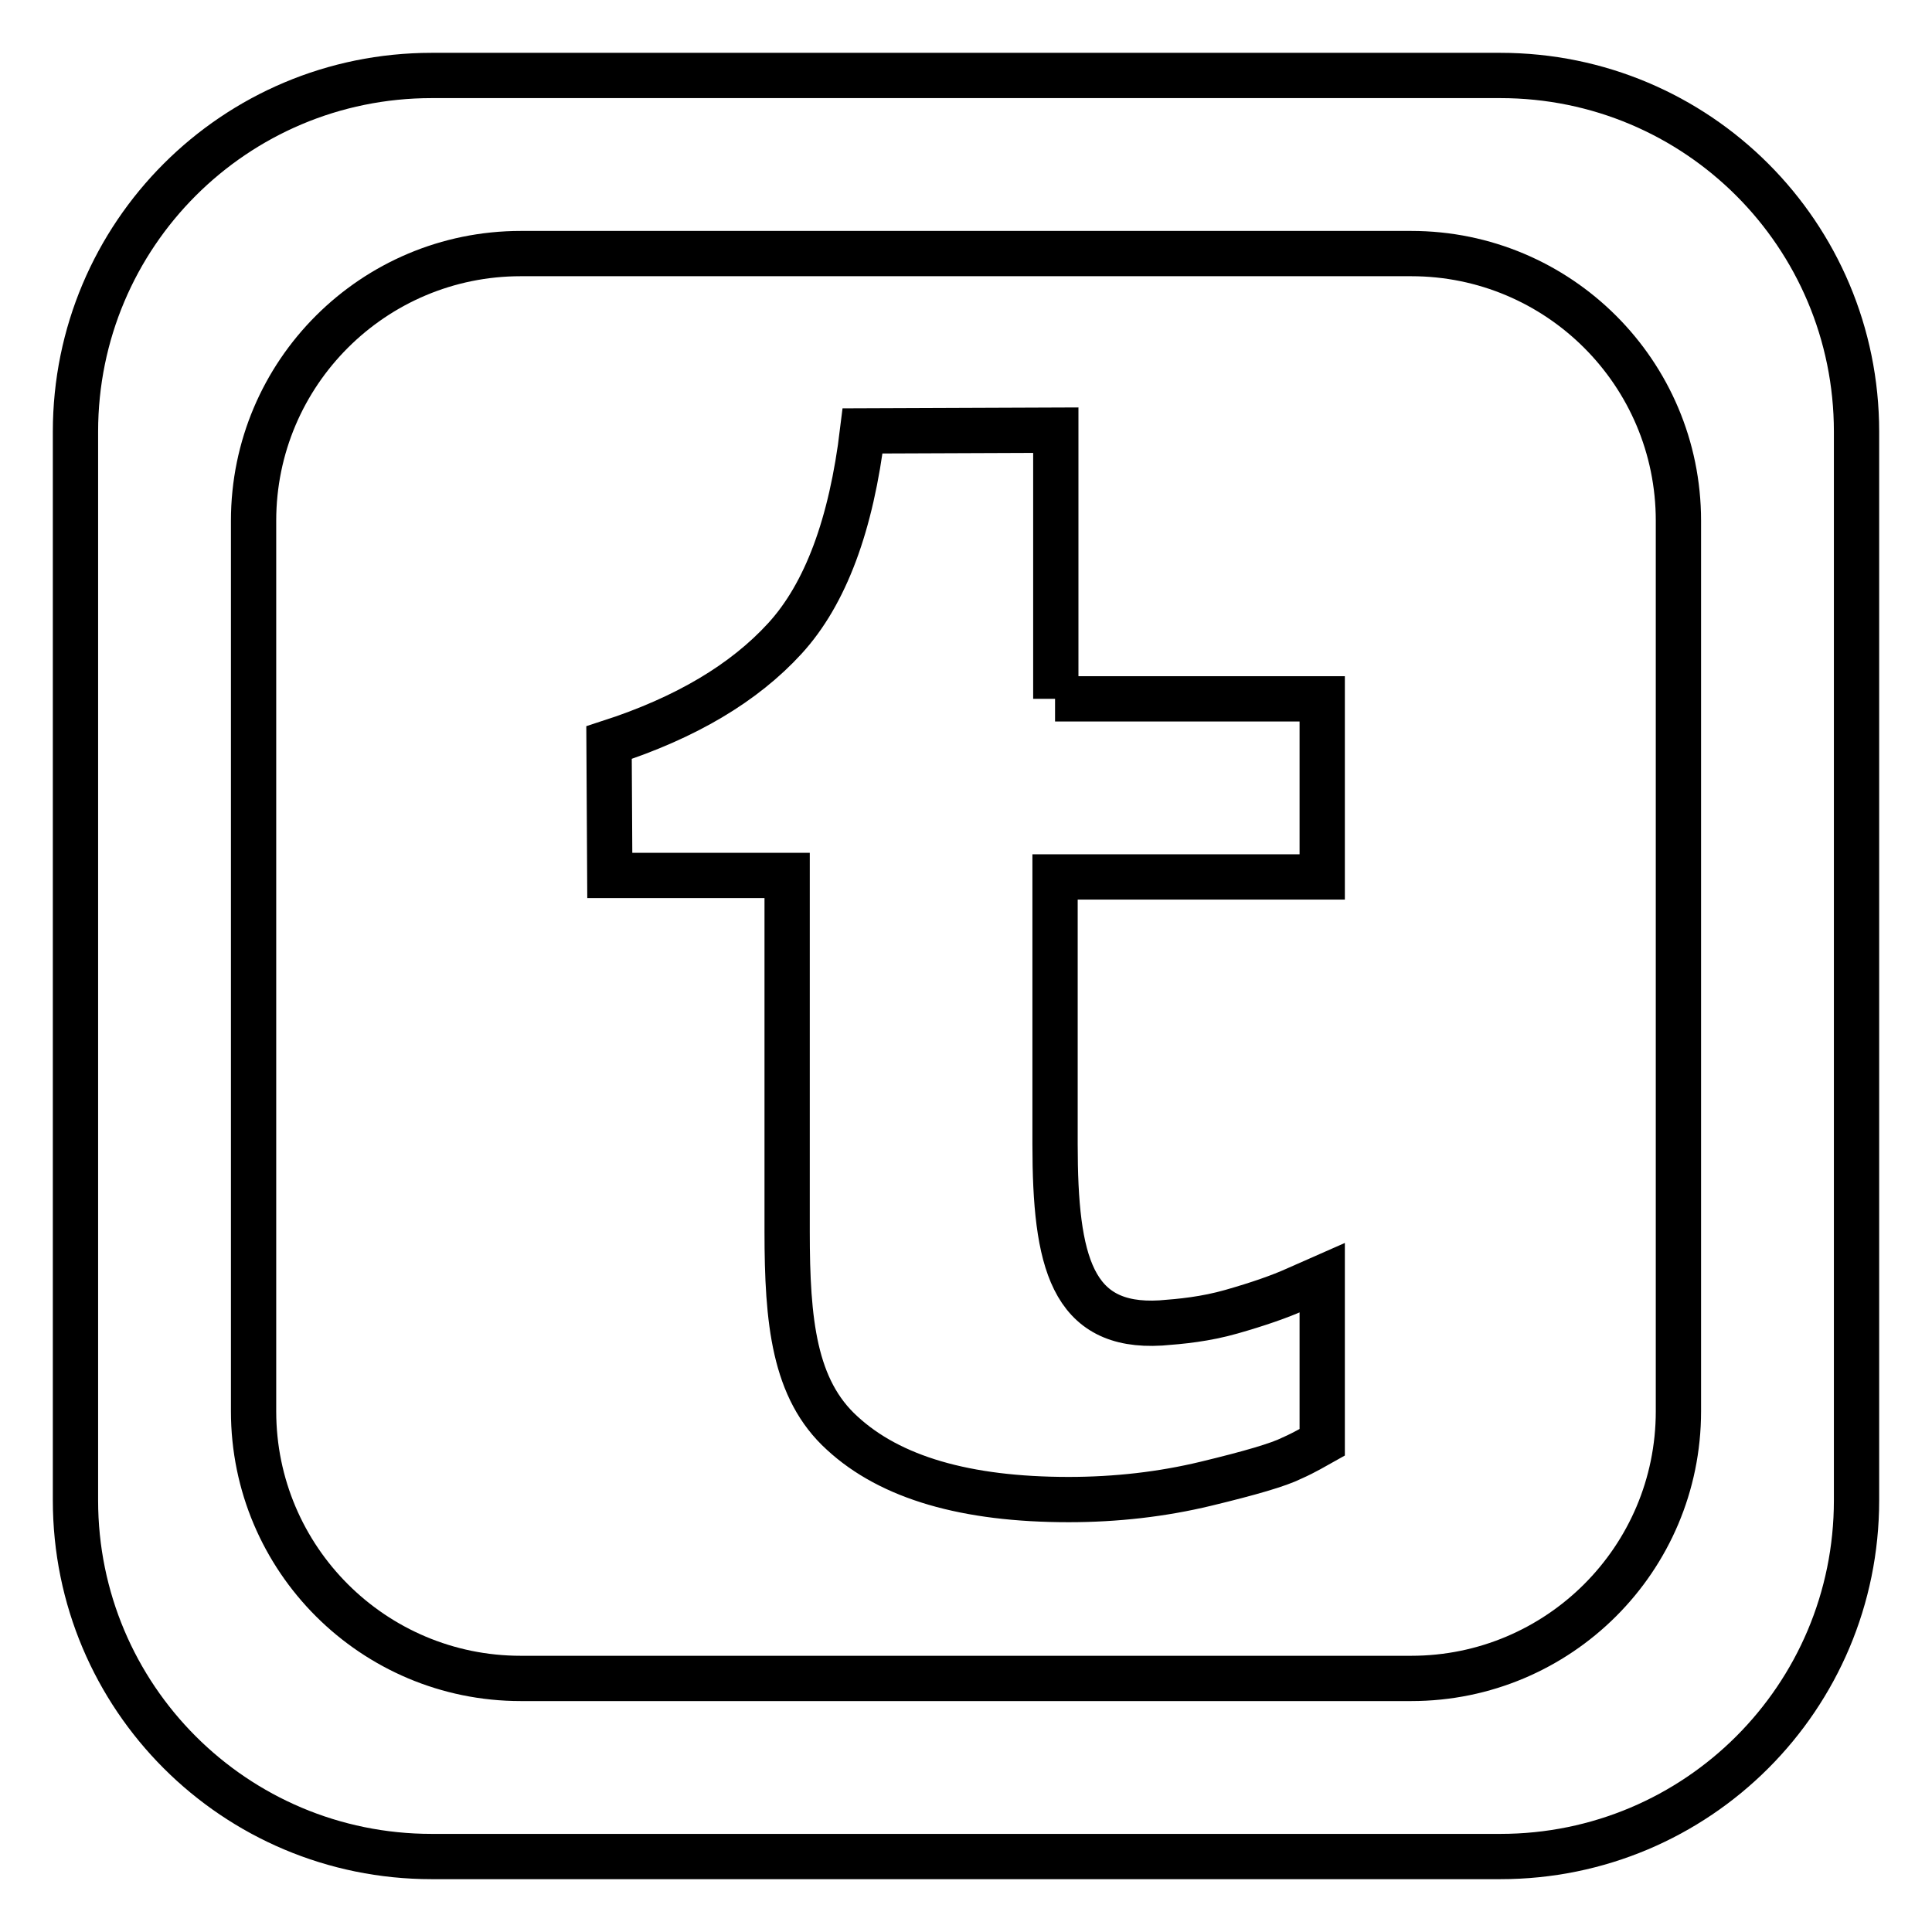 <?xml version="1.0" encoding="utf-8"?>
<!-- Svg Vector Icons : http://www.onlinewebfonts.com/icon -->
<!DOCTYPE svg PUBLIC "-//W3C//DTD SVG 1.1//EN" "http://www.w3.org/Graphics/SVG/1.1/DTD/svg11.dtd">
<svg version="1.1" xmlns="http://www.w3.org/2000/svg" xmlns:xlink="http://www.w3.org/1999/xlink" x="0px" y="0px" viewBox="0 0 256 256" enable-background="new 0 0 256 256" xml:space="preserve">
<g> <path stroke-width="6" fill-opacity="0" stroke="#000000"  d="M139.8,92.6h35.4v23.6h-35.4v35.4c0,15.6,2.2,24.4,14,23.7c2.7-0.2,5.9-0.5,9.4-1.5c3.5-1,6.4-2,8.6-3 l3.4-1.5v21.8c-0.9,0.5-2.2,1.3-4,2.1c-1.8,0.9-5.6,2-11.4,3.4c-5.8,1.4-11.9,2.1-18.2,2.1c-13.6,0-23.6-2.9-30-8.8 c-6.4-5.8-7.3-14.8-7.3-26.7v-47.2H80.8l-0.1-17.6c10.2-3.3,17.9-7.9,23.3-13.8c5.4-5.9,8.8-15.1,10.3-27.5l25.6-0.1V92.6 L139.8,92.6z M246,57.2v141.6c0,26.1-21.1,47.2-47.2,47.2H57.2C31.1,246,10,224.9,10,198.8V57.2C10,31.1,31.1,10,57.2,10h141.6 C224.9,10,246,31.1,246,57.2z M222.4,69c0-19.6-15.9-35.4-35.4-35.4H69c-19.5,0-35.4,15.8-35.4,35.4v118 c0,19.6,15.9,35.4,35.4,35.4h118c19.5,0,35.4-15.8,35.4-35.4V69z"/></g>
</svg>